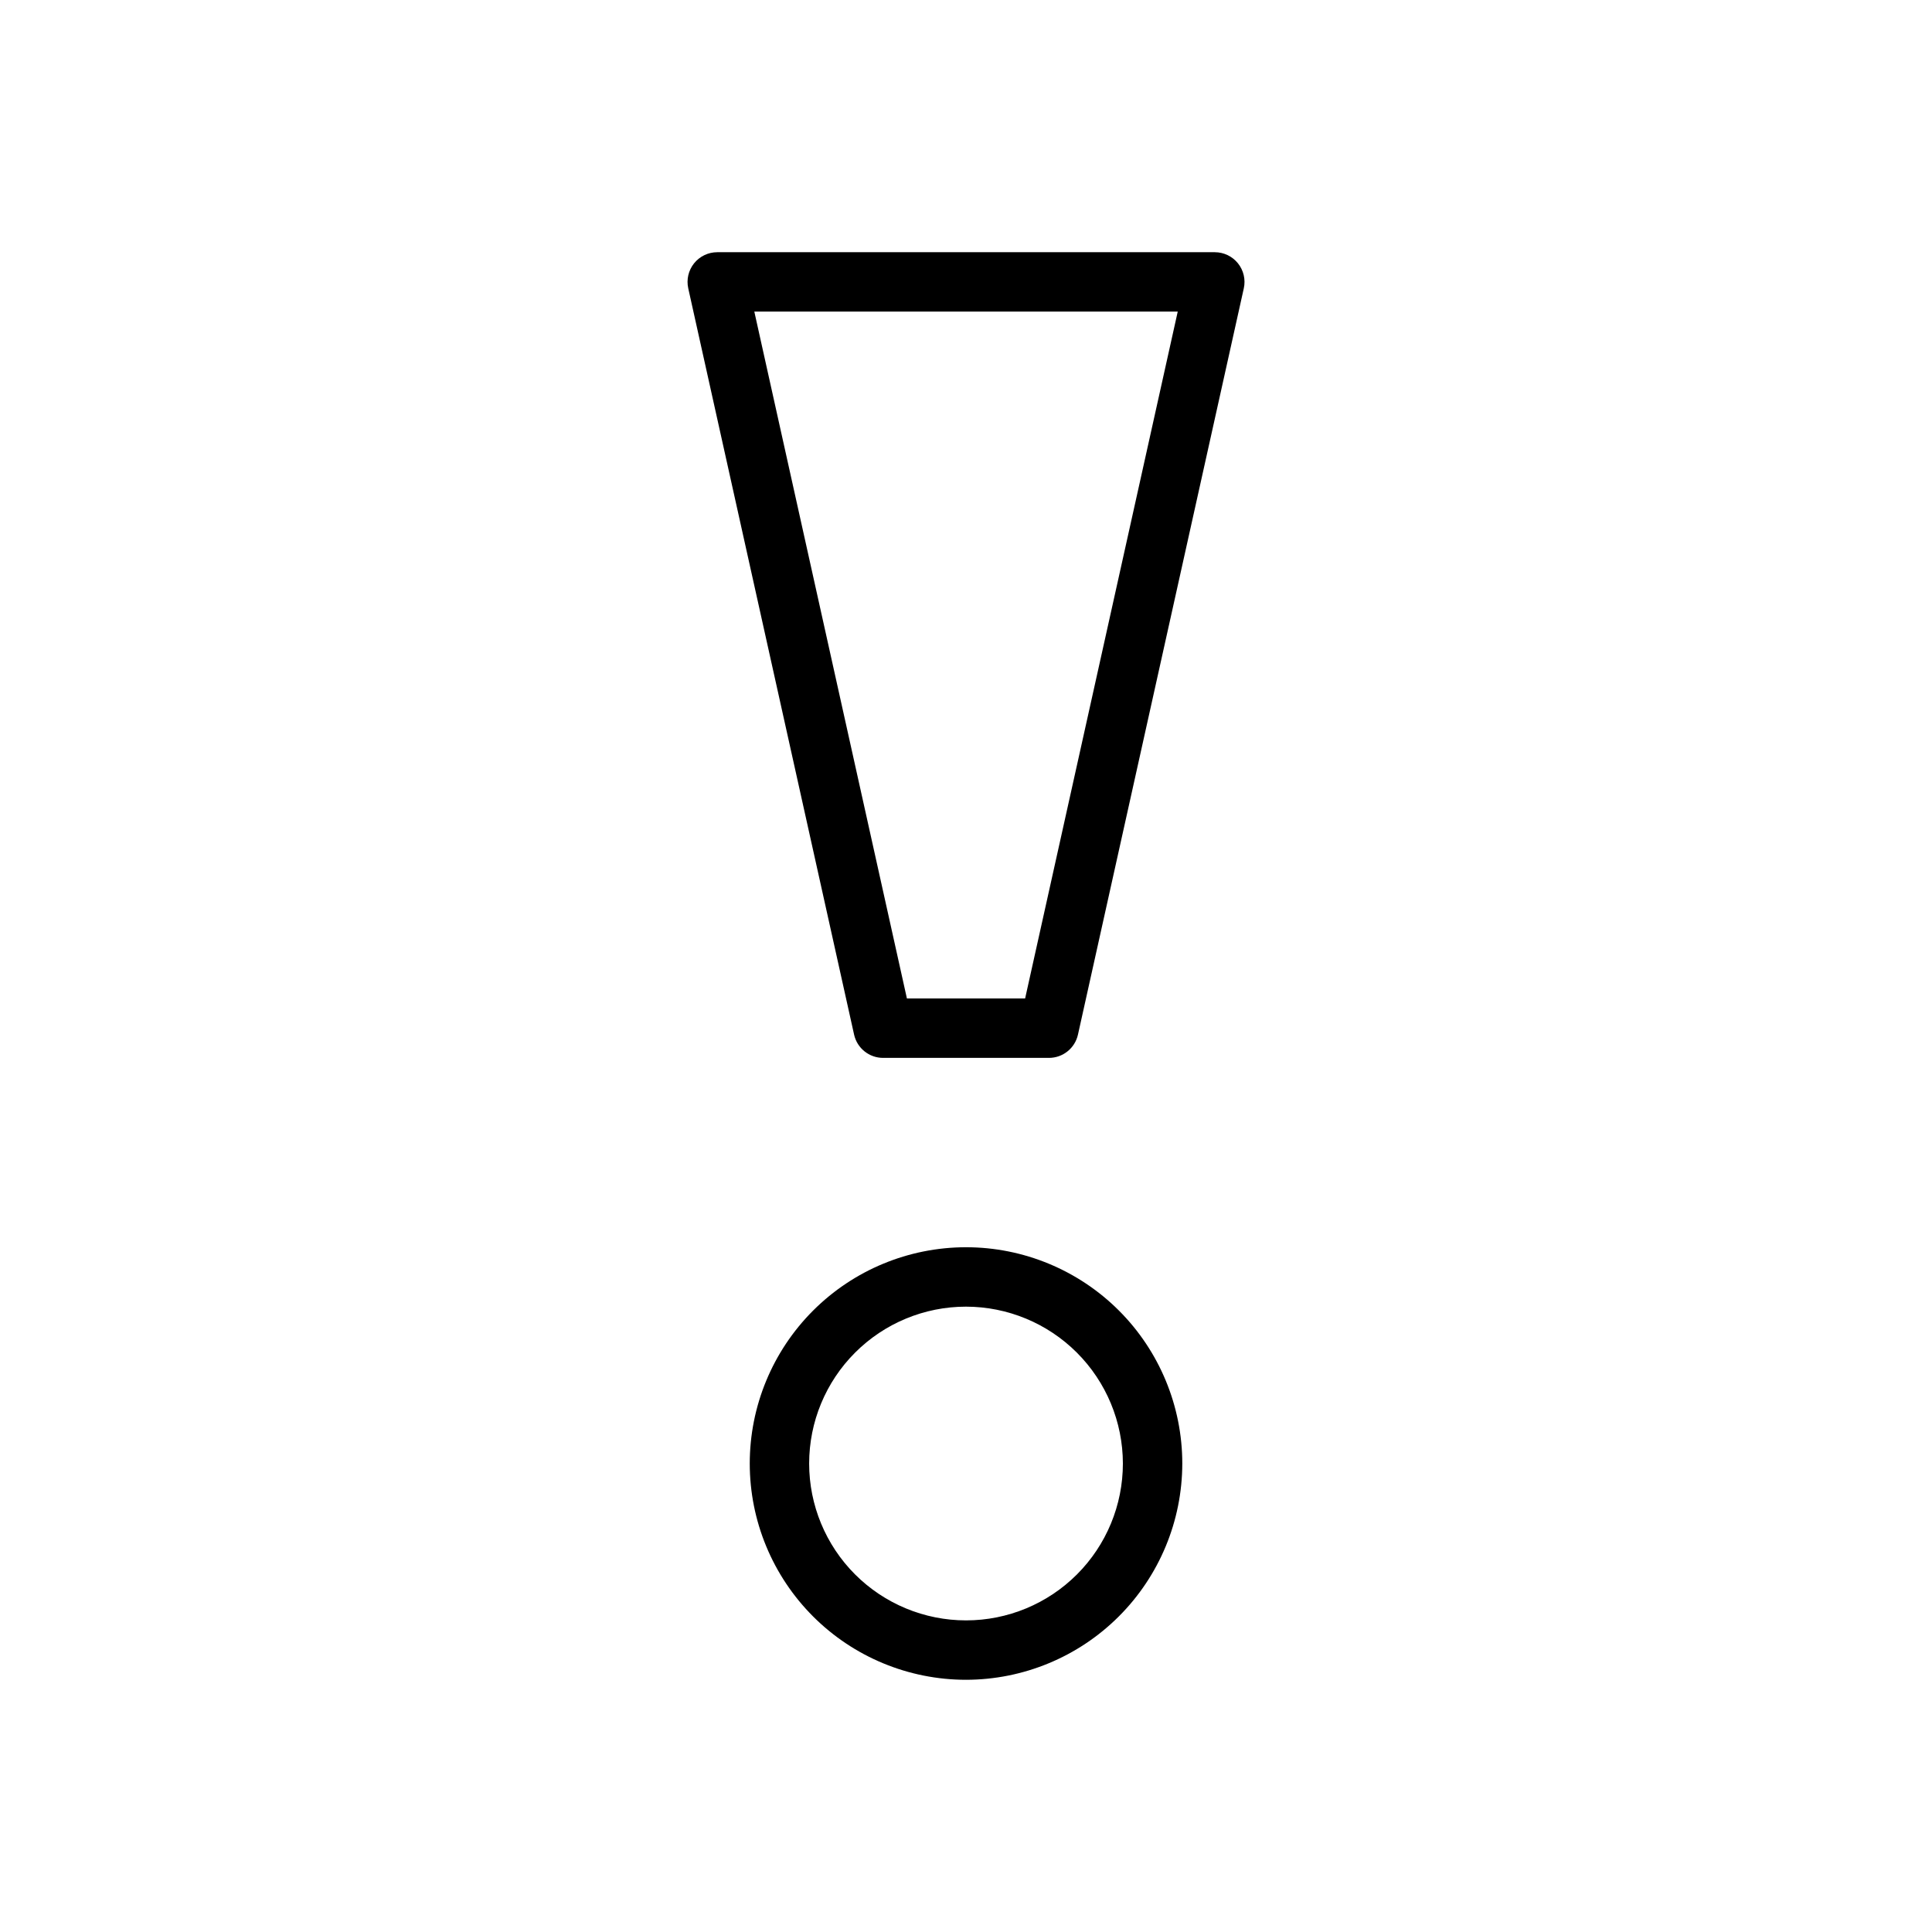 <?xml version="1.0" encoding="UTF-8"?>
<!-- Uploaded to: ICON Repo, www.svgrepo.com, Generator: ICON Repo Mixer Tools -->
<svg fill="#000000" width="800px" height="800px" version="1.1" viewBox="144 144 512 512" xmlns="http://www.w3.org/2000/svg">
 <g>
  <path d="m421.98 424.35h-43.949c-3.691 0-6.887-2.562-7.688-6.164l-43.949-197.77c-0.52-2.332 0.051-4.769 1.543-6.633 1.496-1.863 3.754-2.945 6.144-2.945h131.85c2.387 0 4.648 1.082 6.141 2.945 1.496 1.863 2.066 4.301 1.547 6.633l-43.949 197.77c-0.801 3.602-3.996 6.164-7.688 6.164zm-37.637-15.742h31.324l40.445-182.03h-112.21z"/>
  <path d="m400 589.16c-15.199 0-29.777-6.039-40.523-16.785-10.75-10.75-16.785-25.328-16.785-40.527 0-15.203 6.039-29.781 16.785-40.527 10.75-10.75 25.328-16.785 40.527-16.789 15.199 0 29.777 6.039 40.527 16.785 10.746 10.75 16.785 25.328 16.789 40.527-0.016 15.195-6.062 29.766-16.809 40.512-10.742 10.746-25.312 16.789-40.512 16.805zm0-98.883c-11.023 0-21.598 4.383-29.391 12.18-7.797 7.797-12.176 18.367-12.176 29.395 0 11.023 4.383 21.598 12.18 29.395 7.797 7.793 18.371 12.172 29.395 12.172 11.027 0 21.598-4.383 29.395-12.18 7.797-7.797 12.176-18.371 12.172-29.395-0.012-11.02-4.398-21.586-12.191-29.379-7.793-7.793-18.359-12.176-29.383-12.188z"/>
 </g>
</svg>